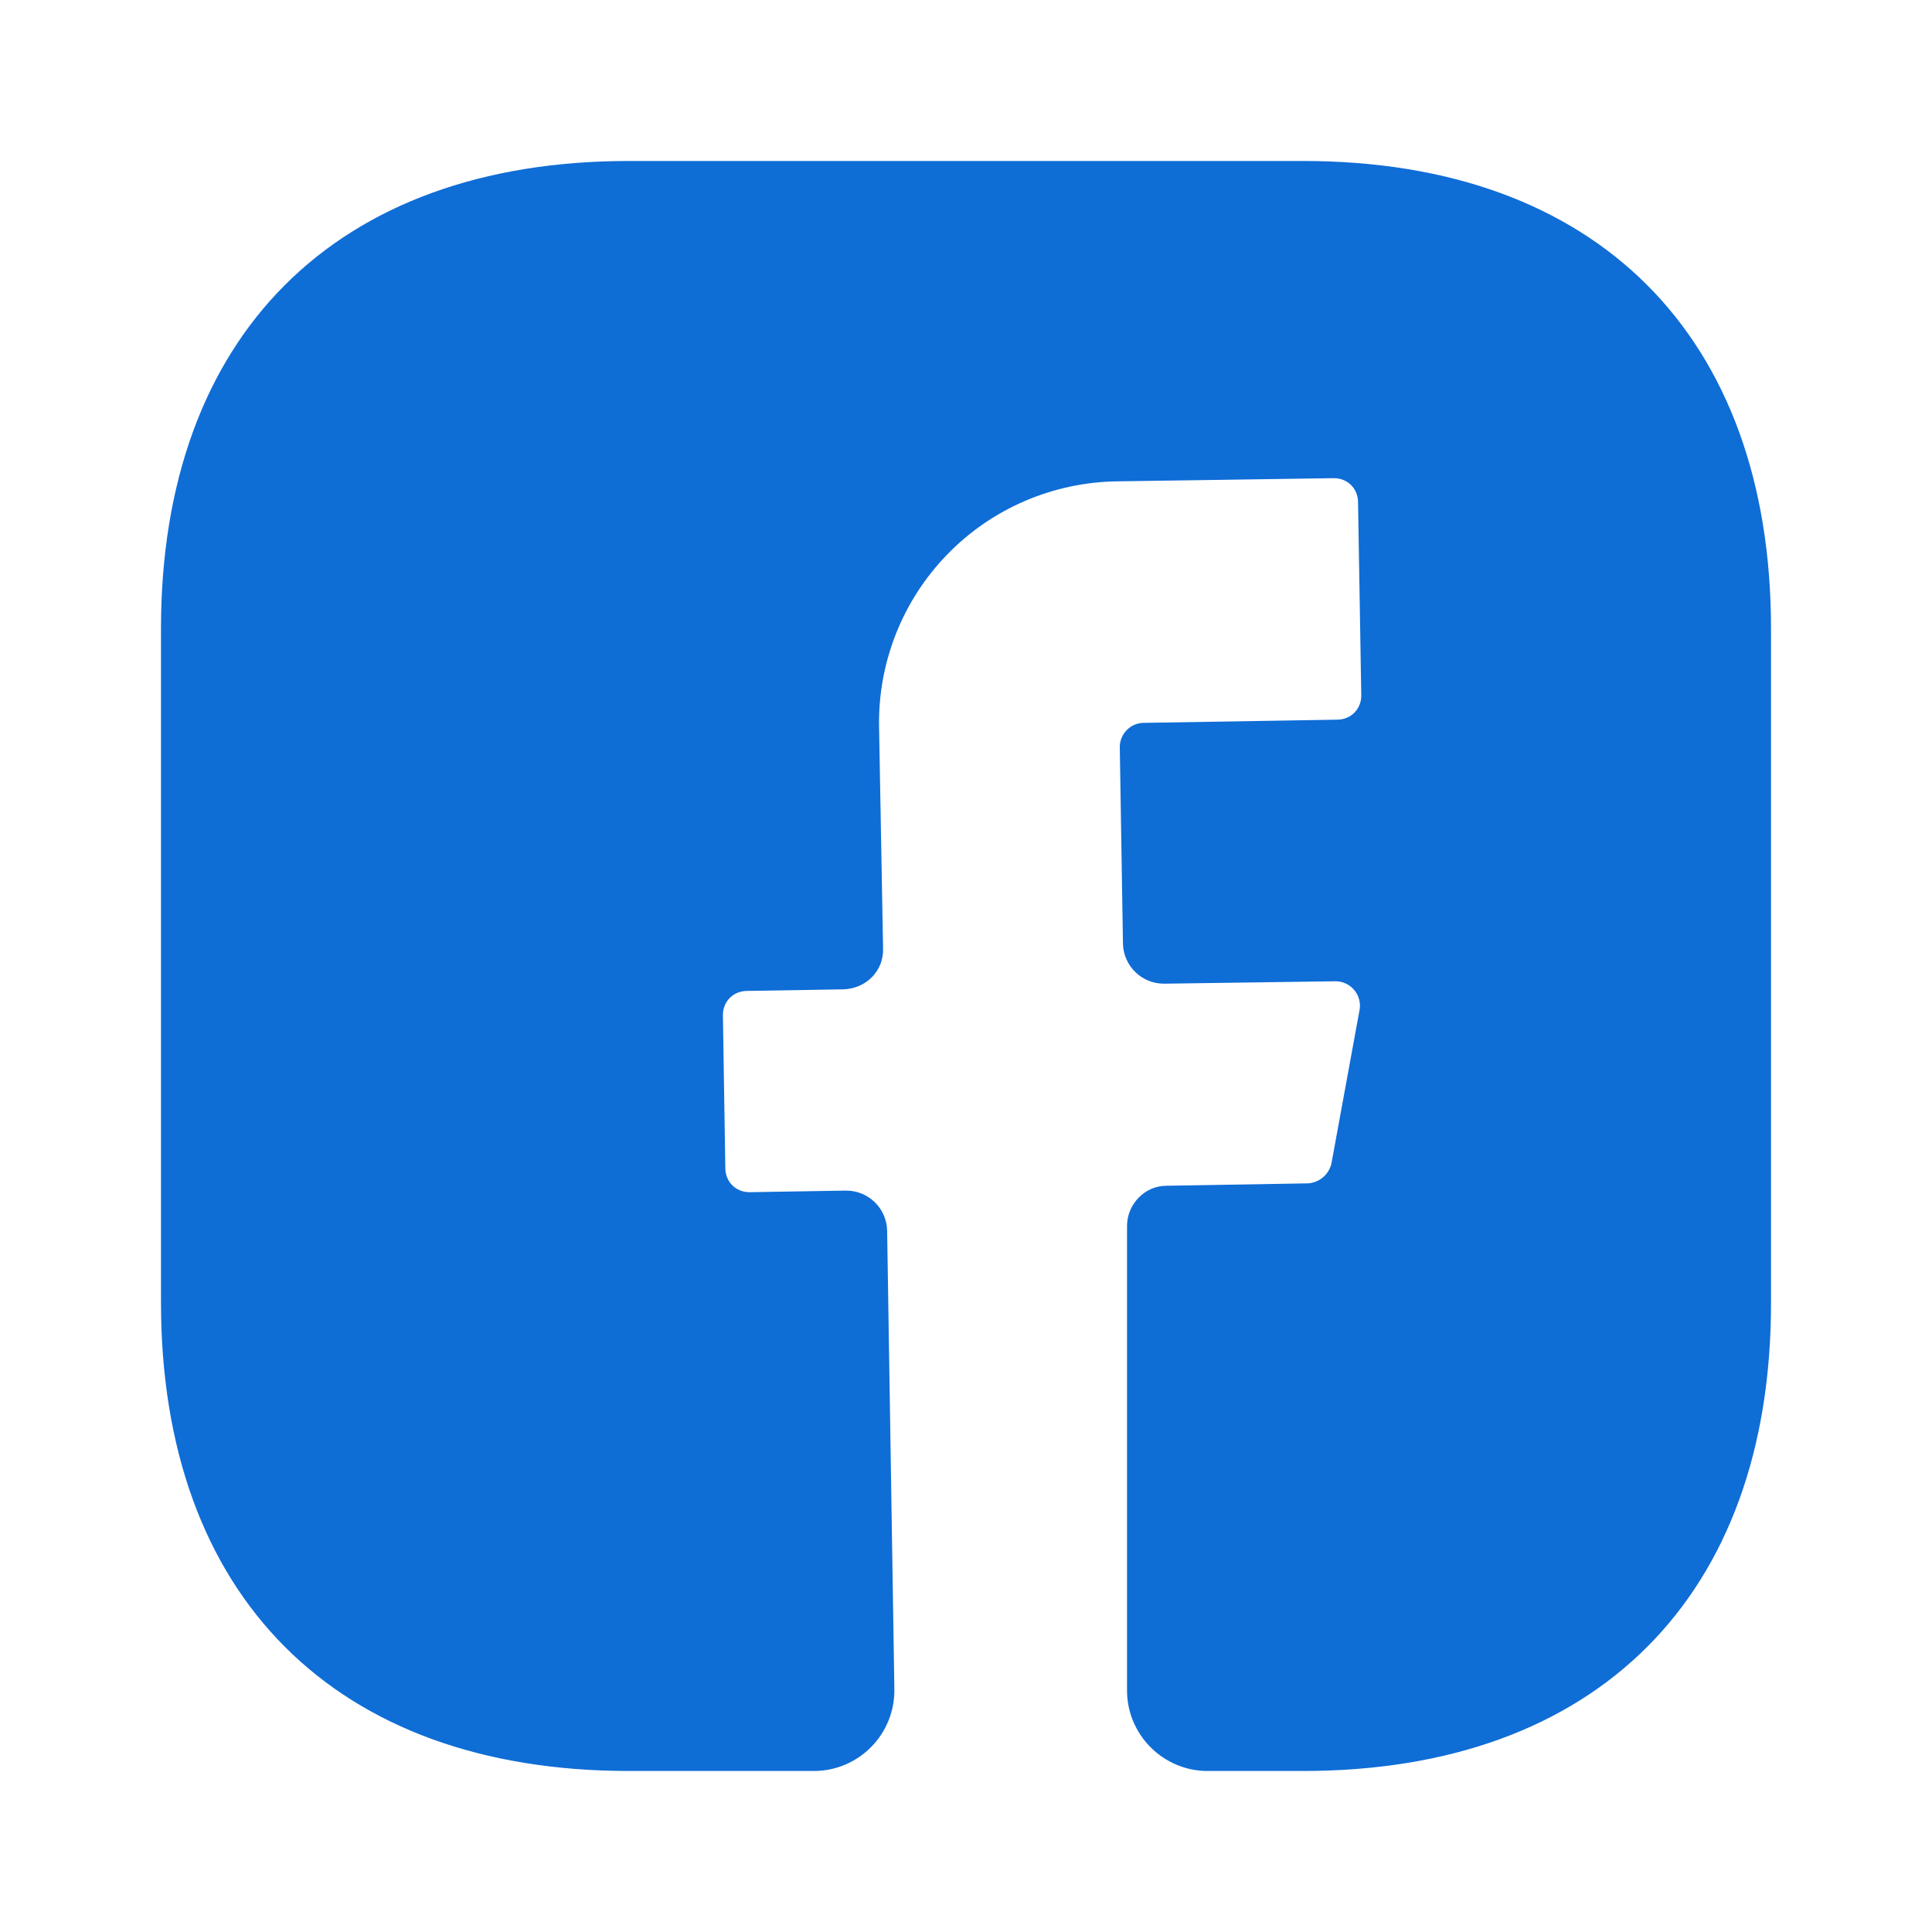 <svg width="52" height="52" viewBox="0 0 52 52" fill="none" xmlns="http://www.w3.org/2000/svg">
<path d="M47.667 35.078C47.667 42.965 42.965 47.666 35.078 47.666H32.5C31.308 47.666 30.334 46.691 30.334 45.5V32.998C30.334 32.413 30.81 31.915 31.395 31.915L35.209 31.85C35.512 31.828 35.772 31.611 35.837 31.308L36.595 27.17C36.61 27.076 36.604 26.98 36.578 26.889C36.552 26.797 36.507 26.713 36.445 26.641C36.383 26.569 36.307 26.511 36.22 26.471C36.134 26.431 36.04 26.411 35.945 26.411L31.33 26.476C30.724 26.476 30.247 26 30.225 25.415L30.139 20.106C30.139 19.76 30.42 19.456 30.788 19.456L35.989 19.37C36.357 19.37 36.639 19.088 36.639 18.72L36.552 13.52C36.552 13.151 36.27 12.87 35.902 12.87L30.052 12.956C29.198 12.969 28.355 13.151 27.571 13.49C26.787 13.829 26.078 14.32 25.485 14.934C24.891 15.548 24.424 16.273 24.111 17.067C23.798 17.862 23.645 18.711 23.66 19.565L23.768 25.523C23.79 26.13 23.314 26.606 22.707 26.628L20.107 26.671C19.738 26.671 19.457 26.953 19.457 27.321L19.522 31.438C19.522 31.806 19.803 32.088 20.172 32.088L22.772 32.045C23.378 32.045 23.855 32.521 23.877 33.106L24.072 45.456C24.093 46.67 23.119 47.666 21.905 47.666H16.922C9.035 47.666 4.333 42.965 4.333 35.056V16.921C4.333 9.035 9.035 4.333 16.922 4.333H35.078C42.965 4.333 47.667 9.035 47.667 16.921V35.078Z" fill="#0F6DD6"/>
</svg>
